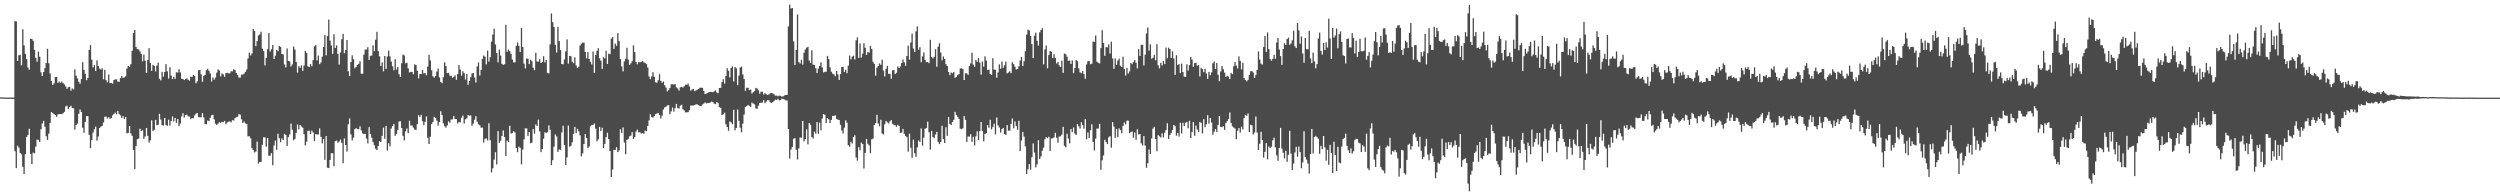 <?xml version="1.0" encoding="UTF-8"?>
<svg xmlns="http://www.w3.org/2000/svg" width="1920" height="150">
  <path d="M0 74.718h1v1.000H0zM1 74.796h1v1.000H1zM2 74.842h1v1.000H2zM3 74.881h1v1.000H3zM4 74.921h1v1.000H4zM5 74.937h1v1.000H5zM6 74.926h1v1.000H6zM7 74.926h1v1.000H7zM8 74.899h1v1.000H8zM9 74.912h1v1.000H9zM10 74.907h1v1.000H10zM11 16.267h1v99.849H11zM12 16.405h1v112.742H12zM13 46.825h1v65.085H13zM14 42.482h1v70.803H14zM15 42.110h1v75.317H15zM16 50.182h1v68.276H16zM17 22.466h1v105.614H17zM18 34.833h1v98.796H18zM19 41.356h1v77.111H19zM20 45.405h1v59.776H20zM21 51.932h1v51.701H21zM22 53.576h1v45.270H22zM23 29.676h1v88.536H23zM24 30.000h1v95.959H24zM25 31.306h1v85.868H25zM26 38.293h1v79.505H26zM27 44.430h1v68.162H27zM28 47.365h1v59.920H28zM29 39.594h1v67.755H29zM30 43.574h1v65.402H30zM31 55.529h1v43.728H31zM32 58.296h1v36.502H32zM33 55.352h1v37.471H33zM34 52.373h1v44.953H34zM35 48.438h1v56.227H35zM36 37.476h1v69.963H36zM37 48.601h1v54.035H37zM38 56.422h1v38.014H38zM39 62.321h1v23.724H39zM40 65.213h1v21.684H40zM41 64.018h1v23.640H41zM42 59.168h1v29.175H42zM43 59.076h1v30.618H43zM44 63.628h1v24.314H44zM45 62.556h1v25.000H45zM46 63.608h1v23.994H46zM47 62.635h1v25.080H47zM48 63.842h1v23.124H48zM49 64.818h1v21.027H49zM50 66.398h1v15.361H50zM51 68.265h1v12.911H51zM52 67.032h1v16.676H52zM53 66.623h1v15.622H53zM54 69.567h1v11.654H54zM55 67.932h1v15.084H55zM56 68.677h1v14.469H56zM57 53.317h1v46.246H57zM58 58.137h1v37.913H58zM59 60.199h1v34.747H59zM60 62.755h1v24.660H60zM61 64.267h1v19.811H61zM62 60.796h1v25.197H62zM63 47.762h1v50.340H63zM64 53.657h1v48.327H64zM65 56.628h1v36.942H65zM66 61.610h1v27.613H66zM67 59.964h1v29.229H67zM68 38.406h1v65.184H68zM69 34.672h1v79.091H69zM70 45.856h1v61.651H70zM71 51.763h1v50.088H71zM72 49.992h1v49.337H72zM73 54.503h1v42.733H73zM74 46.381h1v61.657H74zM75 50.637h1v54.208H75zM76 52.627h1v45.744H76zM77 53.433h1v43.806H77zM78 52.536h1v44.150H78zM79 60.885h1v33.164H79zM80 53.633h1v36.067H80zM81 61.608h1v27.909H81zM82 63.196h1v27.779H82zM83 57.252h1v32.729H83zM84 63.781h1v27.482H84zM85 63.700h1v27.003H85zM86 64.197h1v24.434H86zM87 61.495h1v26.008H87zM88 60.912h1v25.585H88zM89 60.902h1v26.920H89zM90 62.661h1v22.533H90zM91 62.820h1v24.769H91zM92 59.956h1v28.667H92zM93 58.335h1v32.313H93zM94 59.784h1v29.393H94zM95 59.433h1v31.941H95zM96 58.580h1v31.295H96zM97 52.584h1v49.813H97zM98 50.665h1v51.369H98zM99 51.474h1v45.290H99zM100 49.270h1v53.144H100zM101 39.023h1v65.307H101zM102 25.371h1v89.795H102zM103 23.030h1v106.932H103zM104 36.086h1v76.124H104zM105 37.693h1v69.148H105zM106 37.955h1v68.556H106zM107 39.507h1v59.317H107zM108 41.362h1v59.216H108zM109 47.075h1v52.943H109zM110 41.951h1v64.698H110zM111 46.573h1v58.254H111zM112 56.021h1v42.249H112zM113 45.978h1v58.319H113zM114 37.027h1v72.483H114zM115 48.448h1v59.384H115zM116 54.402h1v37.988H116zM117 49.760h1v50.922H117zM118 50.669h1v48.999H118zM119 54.815h1v37.223H119zM120 50.382h1v45.823H120zM121 48.054h1v47.720H121zM122 60.525h1v26.893H122zM123 61.753h1v30.051H123zM124 55.142h1v40.980H124zM125 58.902h1v37.591H125zM126 55.260h1v35.338H126zM127 49.275h1v46.771H127zM128 54.785h1v41.835H128zM129 60.344h1v31.556H129zM130 51.584h1v44.824H130zM131 58.088h1v34.956H131zM132 60.754h1v28.711H132zM133 58.909h1v34.385H133zM134 60.556h1v30.031H134zM135 55.486h1v38.912H135zM136 55.754h1v35.686H136zM137 53.164h1v43.740H137zM138 55.608h1v39.246H138zM139 60.527h1v28.852H139zM140 60.653h1v26.260H140zM141 61.474h1v28.771H141zM142 60.641h1v27.783H142zM143 60.192h1v27.885H143zM144 61.282h1v28.115H144zM145 61.968h1v27.517H145zM146 58.860h1v32.628H146zM147 59.164h1v31.474H147zM148 57.583h1v33.271H148zM149 58.415h1v30.261H149zM150 63.955h1v23.364H150zM151 62.468h1v24.299H151zM152 53.956h1v35.973H152zM153 53.738h1v36.325H153zM154 57.150h1v32.971H154zM155 62.796h1v24.069H155zM156 58.395h1v31.779H156zM157 57.488h1v37.718H157zM158 53.913h1v41.517H158zM159 52.824h1v39.778H159zM160 54.365h1v38.664H160zM161 56.480h1v33.992H161zM162 62.591h1v25.929H162zM163 59.503h1v28.644H163zM164 61.145h1v30.516H164zM165 59.594h1v35.413H165zM166 55.800h1v40.164H166zM167 53.262h1v41.708H167zM168 54.211h1v39.622H168zM169 58.682h1v35.687H169zM170 56.380h1v37.193H170zM171 57.126h1v36.626H171zM172 59.004h1v33.869H172zM173 56.169h1v39.247H173zM174 55.838h1v38.321H174zM175 56.339h1v37.108H175zM176 56.298h1v36.921H176zM177 54.756h1v39.232H177zM178 54.809h1v37.475H178zM179 53.167h1v39.384H179zM180 53.869h1v36.919H180zM181 56.005h1v33.997H181zM182 57.669h1v32.049H182zM183 59.588h1v28.044H183zM184 59.521h1v28.541H184zM185 57.306h1v34.316H185zM186 57.293h1v37.051H186zM187 56.508h1v36.874H187zM188 55.126h1v39.686H188zM189 53.347h1v41.937H189zM190 44.861h1v59.917H190zM191 40.461h1v64.187H191zM192 42.631h1v63.597H192zM193 41.049h1v72.735H193zM194 22.263h1v93.000H194zM195 23.795h1v93.297H195zM196 35.418h1v80.986H196zM197 31.548h1v77.191H197zM198 27.241h1v98.344H198zM199 26.426h1v97.915H199zM200 24.320h1v99.996H200zM201 37.330h1v73.835H201zM202 39.216h1v66.232H202zM203 50.215h1v55.283H203zM204 44.481h1v68.111H204zM205 37.787h1v68.224H205zM206 25.320h1v94.316H206zM207 39.577h1v79.963H207zM208 37.813h1v79.725H208zM209 34.577h1v92.330H209zM210 45.295h1v66.471H210zM211 42.811h1v65.176H211zM212 38.297h1v76.721H212zM213 39.310h1v63.410H213zM214 35.317h1v70.875H214zM215 35.985h1v73.293H215zM216 41.490h1v64.795H216zM217 41.822h1v65.697H217zM218 49.502h1v53.306H218zM219 51.786h1v51.833H219zM220 37.239h1v74.861H220zM221 46.806h1v58.577H221zM222 47.204h1v56.040H222zM223 51.026h1v43.878H223zM224 49.471h1v50.155H224zM225 35.758h1v71.942H225zM226 38.067h1v68.649H226zM227 47.571h1v54.490H227zM228 55.742h1v39.863H228zM229 50.907h1v48.479H229zM230 52.084h1v43.846H230zM231 50.158h1v46.915H231zM232 54.410h1v43.642H232zM233 50.351h1v52.640H233zM234 39.141h1v72.539H234zM235 40.626h1v68.247H235zM236 50.947h1v49.584H236zM237 51.518h1v48.827H237zM238 49.182h1v53.786H238zM239 50.891h1v49.455H239zM240 46.191h1v55.544H240zM241 35.585h1v72.801H241zM242 34.668h1v68.420H242zM243 46.405h1v56.873H243zM244 42.624h1v60.649H244zM245 49.327h1v49.238H245zM246 48.000h1v57.116H246zM247 43.539h1v66.569H247zM248 36.037h1v70.709H248zM249 26.906h1v95.896H249zM250 42.500h1v62.060H250zM251 27.718h1v101.032H251zM252 15.004h1v114.067H252zM253 31.212h1v91.637H253zM254 34.872h1v82.797H254zM255 41.391h1v76.308H255zM256 26.310h1v101.375H256zM257 36.831h1v71.605H257zM258 34.916h1v73.008H258zM259 41.385h1v68.243H259zM260 49.540h1v59.153H260zM261 40.347h1v66.911H261zM262 30.086h1v79.567H262zM263 26.029h1v99.285H263zM264 40.927h1v65.381H264zM265 38.423h1v72.951H265zM266 30.726h1v85.680H266zM267 54.797h1v40.616H267zM268 58.434h1v32.482H268zM269 47.646h1v55.620H269zM270 42.514h1v65.306H270zM271 45.475h1v60.248H271zM272 52.492h1v46.718H272zM273 51.332h1v47.073H273zM274 49.940h1v49.179H274zM275 49.075h1v50.126H275zM276 47.077h1v49.910H276zM277 56.560h1v43.638H277zM278 56.617h1v45.862H278zM279 41.961h1v60.896H279zM280 38.055h1v64.769H280zM281 38.060h1v68.399H281zM282 36.252h1v73.881H282zM283 46.025h1v51.684H283zM284 42.835h1v60.019H284zM285 42.715h1v62.963H285zM286 34.773h1v74.401H286zM287 39.274h1v72.276H287zM288 30.474h1v83.776H288zM289 24.414h1v90.825H289zM290 39.284h1v72.857H290zM291 43.288h1v64.997H291zM292 50.756h1v58.282H292zM293 47.884h1v56.445H293zM294 54.823h1v43.160H294zM295 43.074h1v63.459H295zM296 52.948h1v43.782H296zM297 43.340h1v72.198H297zM298 38.919h1v71.102H298zM299 43.284h1v69.147H299zM300 47.328h1v51.394H300zM301 50.956h1v45.851H301zM302 53.979h1v41.309H302zM303 45.397h1v58.889H303zM304 53.390h1v49.433H304zM305 51.392h1v48.419H305zM306 57.024h1v36.287H306zM307 59.117h1v33.988H307zM308 48.518h1v49.760H308zM309 41.886h1v62.414H309zM310 42.595h1v65.207H310zM311 48.567h1v52.348H311zM312 48.253h1v50.414H312zM313 52.463h1v49.826H313zM314 55.652h1v37.055H314zM315 55.176h1v41.225H315zM316 55.206h1v41.165H316zM317 57.014h1v41.035H317zM318 49.406h1v50.167H318zM319 50.009h1v49.741H319zM320 54.312h1v41.057H320zM321 60.188h1v28.262H321zM322 56.883h1v32.993H322zM323 56.838h1v31.397H323zM324 53.780h1v39.322H324zM325 56.406h1v39.696H325zM326 55.998h1v37.522H326zM327 57.809h1v31.660H327zM328 51.175h1v54.592H328zM329 42.091h1v68.483H329zM330 46.427h1v58.536H330zM331 53.986h1v41.342H331zM332 58.582h1v35.173H332zM333 59.665h1v30.090H333zM334 58.252h1v32.328H334zM335 54.935h1v37.675H335zM336 52.647h1v43.800H336zM337 59.446h1v34.268H337zM338 62.892h1v22.566H338zM339 63.880h1v24.470H339zM340 59.294h1v35.412H340zM341 47.809h1v49.157H341zM342 50.760h1v47.247H342zM343 56.129h1v40.113H343zM344 55.961h1v37.210H344zM345 58.151h1v36.103H345zM346 58.138h1v33.617H346zM347 59.704h1v32.001H347zM348 59.039h1v30.076H348zM349 57.925h1v33.516H349zM350 61.250h1v30.256H350zM351 56.921h1v37.924H351zM352 49.938h1v43.743H352zM353 53.402h1v40.579H353zM354 58.071h1v32.335H354zM355 54.742h1v34.027H355zM356 56.230h1v38.650H356zM357 61.102h1v30.541H357zM358 56.770h1v34.180H358zM359 65.123h1v23.204H359zM360 62.196h1v26.677H360zM361 59.336h1v29.306H361zM362 56.464h1v40.125H362zM363 56.073h1v38.805H363zM364 59.508h1v32.463H364zM365 63.410h1v25.810H365zM366 51.026h1v42.409H366zM367 47.995h1v47.468H367zM368 58.002h1v38.265H368zM369 53.697h1v44.369H369zM370 45.196h1v52.818H370zM371 42.665h1v66.842H371zM372 43.534h1v63.040H372zM373 49.461h1v56.881H373zM374 38.875h1v69.048H374zM375 47.299h1v47.363H375zM376 43.886h1v63.836H376zM377 31.964h1v100.445H377zM378 26.496h1v102.787H378zM379 22.090h1v100.468H379zM380 34.156h1v82.773H380zM381 40.735h1v85.595H381zM382 47.856h1v52.858H382zM383 38.166h1v71.555H383zM384 42.660h1v65.415H384zM385 48.987h1v55.451H385zM386 49.841h1v50.406H386zM387 49.335h1v55.816H387zM388 19.072h1v100.738H388zM389 39.756h1v68.257H389zM390 38.107h1v70.937H390zM391 39.305h1v57.305H391zM392 41.338h1v61.253H392zM393 45.729h1v56.312H393zM394 47.916h1v52.883H394zM395 47.929h1v53.850H395zM396 35.223h1v78.456H396zM397 32.596h1v84.311H397zM398 35.192h1v77.423H398zM399 40.010h1v73.486H399zM400 21.403h1v104.826H400zM401 36.085h1v78.832H401zM402 48.853h1v58.230H402zM403 52.534h1v45.951H403zM404 44.879h1v53.806H404zM405 45.175h1v59.151H405zM406 49.234h1v52.131H406zM407 45.822h1v64.231H407zM408 47.044h1v62.425H408zM409 52.037h1v47.084H409zM410 53.918h1v48.724H410zM411 40.484h1v55.105H411zM412 47.191h1v49.541H412zM413 47.242h1v44.636H413zM414 45.494h1v55.440H414zM415 48.361h1v68.461H415zM416 47.583h1v66.865H416zM417 43.162h1v63.402H417zM418 47.943h1v53.675H418zM419 46.075h1v55.917H419zM420 55.954h1v45.650H420zM421 56.434h1v39.814H421zM422 34.052h1v65.595H422zM423 10.345h1v116.479H423zM424 17.055h1v105.959H424zM425 20.733h1v91.917H425zM426 34.483h1v68.787H426zM427 40.342h1v64.444H427zM428 20.597h1v96.075H428zM429 31.525h1v83.259H429zM430 38.473h1v76.658H430zM431 49.157h1v52.573H431zM432 49.435h1v47.147H432zM433 45.668h1v65.855H433zM434 39.467h1v87.265H434zM435 30.283h1v90.587H435zM436 48.835h1v47.573H436zM437 42.921h1v69.725H437zM438 43.223h1v68.751H438zM439 47.460h1v61.816H439zM440 48.556h1v54.258H440zM441 44.016h1v53.399H441zM442 50.211h1v52.057H442zM443 52.115h1v46.782H443zM444 51.205h1v49.690H444zM445 35.005h1v68.944H445zM446 33.527h1v86.549H446zM447 32.754h1v85.039H447zM448 32.674h1v77.901H448zM449 39.938h1v63.025H449zM450 44.821h1v61.178H450zM451 40.057h1v73.542H451zM452 45.266h1v67.312H452zM453 47.439h1v49.563H453zM454 49.487h1v46.573H454zM455 39.550h1v56.346H455zM456 56.048h1v38.833H456zM457 42.311h1v56.506H457zM458 39.027h1v69.441H458zM459 37.039h1v69.993H459zM460 44.758h1v52.738H460zM461 46.573h1v54.136H461zM462 52.897h1v45.220H462zM463 43.991h1v69.651H463zM464 44.841h1v65.713H464zM465 39.025h1v66.312H465zM466 49.126h1v52.816H466zM467 41.184h1v65.555H467zM468 41.616h1v74.337H468zM469 29.635h1v106.293H469zM470 28.475h1v101.723H470zM471 37.519h1v77.569H471zM472 33.508h1v81.576H472zM473 35.194h1v77.864H473zM474 25.451h1v91.405H474zM475 31.599h1v83.916H475zM476 45.404h1v53.913H476zM477 51.039h1v51.055H477zM478 54.851h1v43.019H478zM479 47.208h1v62.309H479zM480 45.164h1v73.259H480zM481 36.664h1v70.799H481zM482 45.829h1v60.839H482zM483 49.905h1v54.815H483zM484 48.642h1v55.516H484zM485 46.947h1v54.553H485zM486 34.805h1v71.959H486zM487 39.977h1v65.334H487zM488 47.627h1v53.451H488zM489 49.413h1v50.124H489zM490 47.675h1v53.891H490zM491 47.865h1v53.652H491zM492 47.490h1v55.123H492zM493 46.775h1v55.385H493zM494 47.887h1v54.908H494zM495 48.450h1v51.781H495zM496 49.267h1v51.555H496zM497 51.882h1v44.937H497zM498 58.704h1v33.782H498zM499 60.770h1v26.993H499zM500 58.687h1v31.115H500zM501 55.492h1v34.954H501zM502 58.998h1v30.203H502zM503 63.177h1v24.454H503zM504 63.547h1v23.636H504zM505 61.650h1v25.060H505zM506 56.964h1v31.391H506zM507 62.033h1v29.032H507zM508 63.500h1v25.321H508zM509 62.613h1v21.533H509zM510 65.438h1v17.103H510zM511 67.226h1v14.706H511zM512 70.191h1v10.867H512zM513 69.250h1v11.500H513zM514 67.520h1v20.224H514zM515 64.718h1v20.835H515zM516 64.677h1v17.901H516zM517 65.037h1v20.728H517zM518 64.441h1v18.723H518zM519 67.092h1v12.718H519zM520 67.928h1v15.075H520zM521 69.587h1v13.815H521zM522 67.009h1v14.154H522zM523 66.652h1v13.780H523zM524 67.272h1v16.618H524zM525 66.197h1v18.650H525zM526 64.955h1v21.388H526zM527 65.154h1v21.105H527zM528 64.202h1v21.941H528zM529 66.368h1v18.326H529zM530 69.640h1v11.473H530zM531 68.741h1v12.283H531zM532 68.245h1v12.764H532zM533 70.049h1v10.643H533zM534 69.462h1v10.642H534zM535 68.852h1v11.321H535zM536 68.284h1v12.473H536zM537 67.371h1v14.056H537zM538 67.311h1v14.167H538zM539 67.423h1v12.873H539zM540 69.764h1v9.809H540zM541 72.245h1v6.335H541zM542 71.792h1v7.636H542zM543 71.406h1v7.734H543zM544 70.721h1v8.415H544zM545 70.534h1v8.196H545zM546 70.621h1v7.402H546zM547 70.820h1v7.639H547zM548 70.126h1v9.496H548zM549 69.412h1v10.548H549zM550 70.971h1v7.434H550zM551 71.631h1v7.551H551zM552 67.567h1v14.760H552zM553 67.429h1v15.421H553zM554 63.048h1v25.267H554zM555 60.889h1v26.855H555zM556 64.191h1v22.307H556zM557 58.356h1v37.095H557zM558 52.364h1v45.190H558zM559 54.397h1v46.060H559zM560 59.401h1v33.889H560zM561 52.172h1v41.849H561zM562 51.000h1v44.413H562zM563 62.541h1v21.761H563zM564 51.424h1v48.662H564zM565 52.468h1v45.797H565zM566 65.367h1v18.828H566zM567 58.014h1v34.763H567zM568 51.865h1v46.258H568zM569 51.129h1v50.447H569zM570 57.140h1v37.828H570zM571 60.706h1v27.259H571zM572 69.724h1v12.440H572zM573 67.362h1v14.037H573zM574 67.417h1v13.195H574zM575 69.233h1v12.087H575zM576 68.813h1v13.302H576zM577 71.824h1v6.972H577zM578 70.811h1v8.693H578zM579 70.006h1v10.178H579zM580 67.540h1v15.786H580zM581 68.006h1v15.533H581zM582 69.305h1v11.825H582zM583 71.923h1v7.217H583zM584 70.387h1v8.449H584zM585 70.441h1v8.297H585zM586 72.526h1v4.351H586zM587 71.504h1v7.809H587zM588 72.407h1v5.690H588zM589 73.008h1v3.758H589zM590 72.523h1v4.546H590zM591 71.664h1v6.911H591zM592 71.389h1v7.610H592zM593 71.714h1v6.762H593zM594 72.444h1v5.048H594zM595 73.496h1v2.989H595zM596 73.408h1v3.328H596zM597 73.924h1v1.934H597zM598 73.378h1v3.687H598zM599 73.628h1v3.154H599zM600 74.216h1v1.531H600zM601 73.962h1v2.126H601zM602 73.339h1v3.054H602zM603 72.950h1v4.168H603zM604 72.908h1v4.274H604zM605 20.286h1v78.857H605zM606 3.498h1v118.255H606zM607 6.537h1v108.295H607zM608 6.081h1v106.770H608zM609 31.815h1v74.688H609zM610 49.918h1v56.192H610zM611 38.339h1v76.688H611zM612 11.133h1v111.395H612zM613 47.729h1v66.253H613zM614 48.787h1v56.787H614zM615 45.927h1v59.906H615zM616 49.637h1v43.270H616zM617 40.521h1v68.008H617zM618 37.974h1v68.804H618zM619 36.631h1v62.689H619zM620 36.018h1v74.863H620zM621 46.551h1v47.987H621zM622 48.310h1v47.472H622zM623 38.674h1v66.603H623zM624 49.685h1v56.723H624zM625 49.887h1v51.224H625zM626 52.362h1v50.262H626zM627 56.065h1v37.676H627zM628 52.607h1v50.161H628zM629 50.711h1v43.492H629zM630 47.874h1v52.216H630zM631 51.831h1v39.218H631zM632 55.654h1v31.936H632zM633 55.160h1v33.025H633zM634 55.077h1v39.427H634zM635 42.974h1v47.776H635zM636 45.349h1v46.337H636zM637 51.733h1v42.707H637zM638 55.105h1v37.016H638zM639 56.508h1v32.516H639zM640 57.160h1v31.857H640zM641 58.584h1v29.953H641zM642 54.577h1v36.674H642zM643 57.140h1v34.693H643zM644 61.369h1v30.842H644zM645 56.877h1v38.994H645zM646 51.506h1v48.692H646zM647 51.259h1v51.282H647zM648 55.256h1v42.786H648zM649 53.559h1v38.852H649zM650 56.194h1v38.091H650zM651 50.451h1v61.071H651zM652 42.638h1v70.028H652zM653 45.559h1v63.350H653zM654 43.514h1v66.699H654zM655 42.786h1v62.461H655zM656 45.660h1v58.225H656zM657 30.984h1v90.009H657zM658 28.711h1v94.673H658zM659 44.447h1v68.546H659zM660 33.430h1v81.979H660zM661 44.258h1v65.284H661zM662 41.241h1v69.366H662zM663 33.176h1v96.281H663zM664 36.700h1v80.732H664zM665 42.164h1v64.545H665zM666 39.845h1v70.474H666zM667 40.522h1v71.121H667zM668 35.188h1v82.483H668zM669 37.571h1v69.457H669zM670 47.434h1v58.972H670zM671 49.064h1v46.876H671zM672 58.124h1v36.492H672zM673 51.936h1v36.275H673zM674 50.670h1v44.130H674zM675 48.721h1v48.288H675zM676 49.764h1v42.199H676zM677 45.845h1v56.641H677zM678 54.159h1v49.078H678zM679 58.726h1v36.742H679zM680 52.829h1v40.025H680zM681 50.572h1v43.475H681zM682 56.691h1v38.103H682zM683 56.730h1v36.466H683zM684 60.444h1v31.833H684zM685 54.053h1v41.028H685zM686 53.806h1v42.071H686zM687 56.853h1v39.375H687zM688 55.845h1v41.471H688zM689 51.063h1v44.842H689zM690 52.277h1v44.429H690zM691 51.025h1v51.026H691zM692 48.371h1v53.466H692zM693 45.788h1v53.174H693zM694 47.862h1v54.943H694zM695 50.466h1v53.985H695zM696 43.030h1v62.278H696zM697 35.004h1v81.402H697zM698 45.825h1v56.840H698zM699 32.662h1v80.796H699zM700 25.796h1v95.387H700zM701 37.292h1v69.938H701zM702 39.910h1v77.683H702zM703 24.133h1v96.383H703zM704 20.276h1v92.960H704zM705 38.234h1v69.651H705zM706 36.243h1v72.752H706zM707 47.758h1v50.854H707zM708 43.304h1v68.572H708zM709 40.300h1v65.452H709zM710 46.085h1v52.772H710zM711 47.741h1v50.521H711zM712 47.599h1v45.823H712zM713 48.557h1v52.965H713zM714 30.541h1v84.364H714zM715 43.778h1v56.797H715zM716 44.817h1v60.368H716zM717 43.605h1v62.554H717zM718 37.830h1v65.504H718zM719 51.254h1v50.045H719zM720 35.844h1v73.117H720zM721 33.300h1v77.367H721zM722 40.315h1v68.804H722zM723 46.340h1v50.276H723zM724 43.353h1v63.518H724zM725 45.331h1v64.471H725zM726 49.280h1v48.475H726zM727 50.713h1v53.599H727zM728 55.272h1v34.533H728zM729 57.750h1v37.427H729zM730 55.711h1v40.336H730zM731 56.280h1v37.393H731zM732 55.247h1v36.754H732zM733 59.743h1v26.192H733zM734 58.985h1v29.288H734zM735 57.659h1v32.054H735zM736 56.868h1v34.464H736zM737 52.620h1v46.184H737zM738 52.392h1v46.898H738zM739 53.135h1v45.358H739zM740 61.418h1v27.771H740zM741 56.271h1v35.727H741zM742 56.363h1v52.654H742zM743 57.474h1v47.387H743zM744 50.756h1v54.167H744zM745 48.703h1v54.376H745zM746 40.515h1v68.378H746zM747 49.604h1v55.467H747zM748 51.294h1v60.310H748zM749 45.997h1v58.726H749zM750 47.486h1v53.394H750zM751 44.544h1v62.950H751zM752 48.059h1v52.615H752zM753 57.326h1v36.431H753zM754 47.196h1v53.354H754zM755 51.220h1v57.302H755zM756 43.261h1v59.715H756zM757 46.597h1v55.589H757zM758 53.774h1v42.390H758zM759 53.404h1v44.698H759zM760 56.720h1v35.310H760zM761 57.568h1v41.810H761zM762 44.681h1v52.821H762zM763 53.412h1v41.568H763zM764 53.717h1v49.453H764zM765 59.686h1v30.532H765zM766 55.644h1v40.612H766zM767 49.433h1v48.448H767zM768 52.734h1v49.056H768zM769 47.272h1v51.800H769zM770 52.081h1v46.150H770zM771 50.200h1v52.787H771zM772 47.320h1v56.301H772zM773 56.347h1v39.738H773zM774 55.672h1v44.672H774zM775 54.770h1v45.605H775zM776 56.165h1v38.927H776zM777 47.792h1v43.205H777zM778 49.259h1v49.275H778zM779 51.180h1v42.055H779zM780 53.399h1v43.398H780zM781 53.003h1v46.608H781zM782 50.921h1v41.828H782zM783 46.412h1v69.675H783zM784 43.713h1v64.236H784zM785 50.760h1v50.587H785zM786 47.062h1v57.866H786zM787 39.300h1v73.098H787zM788 26.595h1v107.025H788zM789 22.799h1v107.190H789zM790 23.434h1v102.608H790zM791 27.660h1v102.655H791zM792 33.827h1v86.943H792zM793 44.605h1v65.536H793zM794 27.432h1v89.701H794zM795 25.112h1v103.467H795zM796 31.327h1v94.937H796zM797 35.040h1v72.622H797zM798 24.891h1v97.188H798zM799 23.081h1v97.031H799zM800 21.634h1v94.083H800zM801 49.394h1v64.004H801zM802 37.987h1v69.026H802zM803 34.963h1v70.350H803zM804 52.409h1v53.740H804zM805 42.295h1v62.716H805zM806 39.161h1v76.765H806zM807 39.714h1v66.702H807zM808 44.596h1v61.550H808zM809 41.627h1v63.893H809zM810 44.575h1v57.413H810zM811 48.780h1v56.971H811zM812 47.562h1v61.952H812zM813 50.243h1v54.690H813zM814 51.393h1v53.295H814zM815 46.603h1v56.778H815zM816 55.980h1v41.433H816zM817 41.103h1v70.875H817zM818 41.684h1v71.503H818zM819 43.562h1v59.220H819zM820 46.742h1v59.700H820zM821 46.440h1v63.665H821zM822 49.079h1v49.998H822zM823 46.373h1v55.094H823zM824 56.230h1v41.670H824zM825 52.228h1v50.380H825zM826 46.036h1v57.575H826zM827 47.022h1v48.277H827zM828 52.507h1v44.508H828zM829 55.542h1v43.163H829zM830 56.244h1v37.634H830zM831 54.555h1v41.395H831zM832 56.892h1v41.937H832zM833 60.444h1v31.010H833zM834 49.513h1v57.571H834zM835 47.070h1v54.644H835zM836 46.817h1v59.148H836zM837 49.337h1v50.645H837zM838 48.900h1v46.605H838zM839 31.873h1v77.119H839zM840 32.153h1v83.382H840zM841 27.228h1v79.209H841zM842 47.378h1v51.409H842zM843 48.257h1v50.447H843zM844 48.742h1v46.390H844zM845 36.943h1v93.483H845zM846 23.193h1v99.919H846zM847 32.979h1v86.406H847zM848 42.838h1v64.547H848zM849 36.128h1v73.002H849zM850 36.421h1v74.235H850zM851 34.153h1v71.314H851zM852 41.091h1v63.451H852zM853 31.985h1v81.420H853zM854 44.925h1v48.811H854zM855 52.862h1v44.323H855zM856 44.843h1v61.051H856zM857 49.757h1v49.210H857zM858 46.531h1v58.912H858zM859 45.058h1v53.535H859zM860 50.487h1v49.389H860zM861 51.443h1v50.958H861zM862 43.579h1v53.213H862zM863 53.046h1v41.057H863zM864 58.009h1v37.513H864zM865 52.093h1v40.531H865zM866 56.542h1v36.151H866zM867 54.842h1v47.453H867zM868 48.331h1v53.146H868zM869 49.281h1v51.738H869zM870 47.570h1v58.209H870zM871 46.105h1v55.621H871zM872 48.274h1v59.076H872zM873 52.458h1v46.888H873zM874 37.807h1v65.427H874zM875 42.986h1v59.998H875zM876 34.412h1v75.644H876zM877 34.417h1v77.292H877zM878 50.242h1v54.282H878zM879 42.022h1v69.812H879zM880 25.707h1v103.174H880zM881 21.093h1v104.285H881zM882 38.874h1v75.929H882zM883 34.022h1v84.267H883zM884 45.109h1v61.176H884zM885 44.378h1v54.377H885zM886 42.069h1v55.345H886zM887 46.231h1v60.501H887zM888 33.940h1v82.238H888zM889 50.196h1v53.587H889zM890 52.465h1v52.304H890zM891 48.210h1v57.440H891zM892 50.291h1v52.184H892zM893 46.823h1v58.687H893zM894 49.135h1v52.788H894zM895 36.522h1v63.369H895zM896 44.770h1v49.913H896zM897 36.617h1v70.058H897zM898 37.636h1v66.114H898zM899 44.494h1v57.517H899zM900 39.410h1v60.454H900zM901 44.907h1v51.023H901zM902 57.498h1v39.406H902zM903 42.393h1v61.860H903zM904 49.952h1v52.191H904zM905 49.182h1v55.683H905zM906 56.177h1v38.078H906zM907 48.864h1v53.628H907zM908 55.351h1v38.942H908zM909 58.853h1v37.929H909zM910 59.127h1v35.138H910zM911 49.352h1v44.320H911zM912 54.238h1v44.261H912zM913 50.017h1v42.775H913zM914 43.719h1v62.300H914zM915 45.772h1v55.517H915zM916 51.315h1v42.451H916zM917 48.466h1v55.841H917zM918 48.110h1v48.321H918zM919 50.455h1v48.954H919zM920 50.009h1v51.387H920zM921 58.651h1v35.010H921zM922 52.096h1v42.272H922zM923 53.061h1v49.388H923zM924 55.386h1v36.120H924zM925 52.834h1v44.836H925zM926 56.494h1v38.932H926zM927 60.541h1v27.863H927zM928 55.190h1v39.728H928zM929 57.752h1v32.817H929zM930 55.622h1v38.458H930zM931 48.593h1v54.960H931zM932 47.284h1v53.869H932zM933 53.017h1v46.045H933zM934 48.331h1v53.015H934zM935 57.401h1v38.573H935zM936 62.385h1v26.651H936zM937 54.851h1v42.593H937zM938 50.643h1v47.054H938zM939 53.147h1v43.830H939zM940 55.791h1v43.942H940zM941 59.027h1v35.417H941zM942 58.237h1v34.882H942zM943 58.902h1v32.666H943zM944 60.713h1v25.685H944zM945 55.976h1v38.524H945zM946 56.911h1v40.132H946zM947 50.873h1v47.067H947zM948 47.722h1v50.997H948zM949 50.368h1v56.534H949zM950 52.563h1v47.863H950zM951 43.331h1v55.040H951zM952 46.767h1v55.139H952zM953 53.313h1v44.008H953zM954 48.144h1v51.227H954zM955 59.933h1v30.636H955zM956 61.378h1v26.847H956zM957 62.461h1v26.471H957zM958 61.281h1v25.848H958zM959 57.665h1v43.768H959zM960 54.712h1v41.124H960zM961 54.653h1v41.616H961zM962 55.750h1v47.499H962zM963 59.850h1v41.938H963zM964 57.479h1v32.060H964zM965 53.660h1v48.174H965zM966 39.496h1v75.723H966zM967 45.748h1v64.646H967zM968 48.821h1v52.397H968zM969 49.607h1v58.023H969zM970 36.067h1v85.002H970zM971 27.657h1v89.001H971zM972 39.855h1v70.042H972zM973 24.920h1v97.422H973zM974 37.761h1v74.743H974zM975 45.293h1v68.398H975zM976 46.599h1v66.023H976zM977 45.157h1v62.642H977zM978 42.081h1v63.658H978zM979 45.126h1v68.081H979zM980 32.651h1v86.547H980zM981 29.168h1v94.288H981zM982 38.051h1v75.586H982zM983 43.077h1v55.103H983zM984 49.806h1v64.320H984zM985 37.629h1v79.688H985zM986 33.233h1v88.450H986zM987 34.496h1v81.298H987zM988 29.999h1v94.278H988zM989 28.878h1v90.014H989zM990 34.363h1v66.103H990zM991 33.377h1v84.591H991zM992 30.978h1v99.658H992zM993 23.495h1v102.132H993zM994 35.625h1v81.462H994zM995 36.901h1v75.827H995zM996 17.621h1v102.751H996zM997 23.319h1v89.216H997zM998 33.557h1v83.306H998zM999 27.991h1v101.255H999zM1000 41.038h1v83.684H1000zM1001 48.196h1v52.628H1001zM1002 29.179h1v91.406H1002zM1003 37.742h1v84.894H1003zM1004 37.867h1v87.749H1004zM1005 23.635h1v109.731H1005zM1006 44.936h1v73.436H1006zM1007 48.507h1v50.512H1007zM1008 40.373h1v77.482H1008zM1009 47.150h1v58.133H1009zM1010 52.421h1v51.896H1010zM1011 49.228h1v56.074H1011zM1012 29.616h1v76.922H1012zM1013 25.048h1v93.073H1013zM1014 39.123h1v72.905H1014zM1015 41.956h1v72.640H1015zM1016 33.020h1v71.423H1016zM1017 38.378h1v74.710H1017zM1018 32.548h1v90.854H1018zM1019 36.493h1v78.572H1019zM1020 14.390h1v112.180H1020zM1021 29.539h1v81.733H1021zM1022 45.300h1v72.163H1022zM1023 21.491h1v111.353H1023zM1024 28.871h1v79.994H1024zM1025 27.248h1v91.887H1025zM1026 21.976h1v109.462H1026zM1027 37.141h1v75.692H1027zM1028 26.251h1v98.582H1028zM1029 24.110h1v101.347H1029zM1030 32.150h1v80.383H1030zM1031 42.463h1v64.404H1031zM1032 43.035h1v62.870H1032zM1033 48.754h1v53.918H1033zM1034 29.934h1v82.069H1034zM1035 29.531h1v85.895H1035zM1036 36.339h1v81.177H1036zM1037 36.450h1v77.469H1037zM1038 25.448h1v92.492H1038zM1039 29.176h1v87.048H1039zM1040 41.053h1v66.545H1040zM1041 31.213h1v75.373H1041zM1042 43.826h1v62.897H1042zM1043 39.956h1v69.602H1043zM1044 29.809h1v80.341H1044zM1045 39.324h1v77.482H1045zM1046 39.398h1v72.103H1046zM1047 38.977h1v73.624H1047zM1048 28.824h1v87.810H1048zM1049 45.848h1v56.794H1049zM1050 42.949h1v86.318H1050zM1051 40.073h1v90.591H1051zM1052 51.772h1v46.864H1052zM1053 46.650h1v47.983H1053zM1054 41.884h1v60.696H1054zM1055 31.617h1v90.975H1055zM1056 24.569h1v103.627H1056zM1057 32.412h1v86.044H1057zM1058 42.546h1v71.892H1058zM1059 36.098h1v75.902H1059zM1060 27.651h1v100.683H1060zM1061 32.645h1v97.634H1061zM1062 21.897h1v109.201H1062zM1063 21.670h1v111.467H1063zM1064 26.557h1v86.608H1064zM1065 32.845h1v78.918H1065zM1066 40.722h1v71.643H1066zM1067 40.019h1v65.797H1067zM1068 40.685h1v77.980H1068zM1069 31.434h1v84.442H1069zM1070 39.744h1v76.744H1070zM1071 33.500h1v81.649H1071zM1072 21.397h1v95.614H1072zM1073 19.582h1v102.066H1073zM1074 19.249h1v116.399H1074zM1075 21.314h1v107.939H1075zM1076 38.423h1v76.662H1076zM1077 42.192h1v73.378H1077zM1078 37.208h1v95.743H1078zM1079 31.244h1v102.832H1079zM1080 32.458h1v90.364H1080zM1081 36.817h1v74.356H1081zM1082 25.197h1v85.209H1082zM1083 17.596h1v97.369H1083zM1084 36.090h1v76.172H1084zM1085 45.849h1v57.383H1085zM1086 34.639h1v67.625H1086zM1087 34.597h1v70.831H1087zM1088 45.865h1v62.550H1088zM1089 47.346h1v65.289H1089zM1090 47.827h1v57.214H1090zM1091 39.964h1v75.874H1091zM1092 43.239h1v79.050H1092zM1093 39.529h1v80.887H1093zM1094 25.989h1v86.412H1094zM1095 49.462h1v57.161H1095zM1096 40.889h1v77.856H1096zM1097 21.675h1v101.444H1097zM1098 34.471h1v83.271H1098zM1099 38.309h1v75.664H1099zM1100 38.382h1v81.562H1100zM1101 20.531h1v103.791H1101zM1102 28.442h1v108.464H1102zM1103 21.402h1v111.002H1103zM1104 23.931h1v100.971H1104zM1105 31.395h1v94.355H1105zM1106 32.111h1v90.910H1106zM1107 32.276h1v74.223H1107zM1108 30.821h1v88.620H1108zM1109 30.234h1v90.282H1109zM1110 35.220h1v74.288H1110zM1111 32.962h1v81.588H1111zM1112 35.678h1v73.422H1112zM1113 40.859h1v70.488H1113zM1114 41.702h1v67.564H1114zM1115 35.668h1v77.632H1115zM1116 35.511h1v76.253H1116zM1117 27.633h1v80.289H1117zM1118 31.766h1v79.522H1118zM1119 26.983h1v94.129H1119zM1120 27.963h1v84.751H1120zM1121 43.822h1v59.088H1121zM1122 35.237h1v92.866H1122zM1123 46.183h1v76.924H1123zM1124 33.034h1v89.087H1124zM1125 24.663h1v96.937H1125zM1126 27.990h1v97.304H1126zM1127 10.282h1v130.707H1127zM1128 3.746h1v143.189H1128zM1129 32.176h1v102.088H1129zM1130 34.618h1v96.545H1130zM1131 14.039h1v110.223H1131zM1132 27.801h1v89.637H1132zM1133 24.585h1v91.795H1133zM1134 36.870h1v74.677H1134zM1135 36.441h1v87.754H1135zM1136 37.612h1v71.437H1136zM1137 35.641h1v85.555H1137zM1138 32.718h1v89.604H1138zM1139 24.318h1v95.462H1139zM1140 34.577h1v81.470H1140zM1141 38.670h1v67.225H1141zM1142 34.413h1v84.800H1142zM1143 44.658h1v73.138H1143zM1144 46.366h1v71.695H1144zM1145 51.926h1v43.902H1145zM1146 46.418h1v54.202H1146zM1147 48.106h1v54.252H1147zM1148 47.322h1v62.925H1148zM1149 41.416h1v82.282H1149zM1150 31.932h1v94.331H1150zM1151 27.697h1v100.761H1151zM1152 29.797h1v104.766H1152zM1153 40.755h1v82.310H1153zM1154 46.261h1v58.610H1154zM1155 38.372h1v66.566H1155zM1156 31.063h1v81.665H1156zM1157 43.392h1v64.885H1157zM1158 42.976h1v61.665H1158zM1159 40.328h1v73.594H1159zM1160 43.866h1v73.410H1160zM1161 47.387h1v59.647H1161zM1162 30.525h1v86.681H1162zM1163 37.454h1v75.458H1163zM1164 10.956h1v123.217H1164zM1165 11.684h1v116.948H1165zM1166 38.703h1v76.464H1166zM1167 34.700h1v82.968H1167zM1168 33.117h1v74.314H1168zM1169 54.596h1v47.460H1169zM1170 43.091h1v67.279H1170zM1171 37.488h1v77.585H1171zM1172 41.157h1v83.569H1172zM1173 39.587h1v69.937H1173zM1174 35.480h1v76.474H1174zM1175 32.124h1v86.353H1175zM1176 43.227h1v56.249H1176zM1177 41.883h1v70.797H1177zM1178 31.127h1v78.007H1178zM1179 42.274h1v64.330H1179zM1180 44.309h1v57.713H1180zM1181 35.580h1v75.430H1181zM1182 52.088h1v50.071H1182zM1183 41.902h1v70.801H1183zM1184 27.641h1v96.266H1184zM1185 43.459h1v65.070H1185zM1186 52.939h1v45.805H1186zM1187 45.432h1v61.397H1187zM1188 35.305h1v82.051H1188zM1189 35.767h1v72.124H1189zM1190 48.630h1v51.493H1190zM1191 50.977h1v47.037H1191zM1192 48.476h1v46.949H1192zM1193 53.431h1v45.856H1193zM1194 49.628h1v51.555H1194zM1195 33.570h1v83.320H1195zM1196 48.047h1v60.457H1196zM1197 46.603h1v59.374H1197zM1198 58.658h1v36.659H1198zM1199 39.930h1v59.168H1199zM1200 39.799h1v66.763H1200zM1201 28.710h1v80.326H1201zM1202 31.709h1v80.792H1202zM1203 29.216h1v93.121H1203zM1204 42.173h1v70.540H1204zM1205 37.660h1v69.041H1205zM1206 42.738h1v70.752H1206zM1207 38.571h1v80.293H1207zM1208 39.049h1v68.156H1208zM1209 47.691h1v62.824H1209zM1210 35.730h1v76.136H1210zM1211 48.401h1v51.127H1211zM1212 32.436h1v79.941H1212zM1213 29.349h1v92.093H1213zM1214 35.758h1v76.394H1214zM1215 37.855h1v78.787H1215zM1216 16.810h1v113.768H1216zM1217 26.590h1v96.277H1217zM1218 56.545h1v38.639H1218zM1219 40.503h1v73.043H1219zM1220 42.084h1v76.373H1220zM1221 45.611h1v64.850H1221zM1222 40.512h1v73.647H1222zM1223 34.825h1v80.126H1223zM1224 36.912h1v75.633H1224zM1225 38.938h1v66.159H1225zM1226 23.974h1v95.750H1226zM1227 28.392h1v89.772H1227zM1228 38.257h1v67.062H1228zM1229 53.256h1v39.072H1229zM1230 47.464h1v60.551H1230zM1231 45.015h1v57.731H1231zM1232 41.332h1v71.220H1232zM1233 45.417h1v68.670H1233zM1234 26.829h1v101.784H1234zM1235 50.415h1v60.711H1235zM1236 45.387h1v68.028H1236zM1237 44.876h1v60.497H1237zM1238 43.303h1v66.422H1238zM1239 44.997h1v54.988H1239zM1240 45.064h1v54.865H1240zM1241 39.481h1v66.904H1241zM1242 51.668h1v51.804H1242zM1243 50.907h1v47.849H1243zM1244 47.001h1v55.363H1244zM1245 45.763h1v58.968H1245zM1246 42.073h1v65.830H1246zM1247 52.141h1v44.373H1247zM1248 52.289h1v46.013H1248zM1249 56.441h1v39.662H1249zM1250 57.059h1v42.680H1250zM1251 52.360h1v46.542H1251zM1252 52.759h1v43.621H1252zM1253 52.780h1v45.080H1253zM1254 51.697h1v46.314H1254zM1255 51.532h1v47.556H1255zM1256 60.401h1v29.795H1256zM1257 59.306h1v31.457H1257zM1258 58.521h1v32.195H1258zM1259 60.532h1v29.975H1259zM1260 60.175h1v27.748H1260zM1261 59.051h1v33.777H1261zM1262 61.287h1v31.543H1262zM1263 63.907h1v25.392H1263zM1264 64.225h1v23.389H1264zM1265 58.919h1v32.847H1265zM1266 65.901h1v19.368H1266zM1267 62.692h1v25.138H1267zM1268 51.517h1v45.146H1268zM1269 55.389h1v40.455H1269zM1270 49.108h1v52.660H1270zM1271 49.675h1v50.749H1271zM1272 52.178h1v46.959H1272zM1273 51.064h1v45.727H1273zM1274 55.607h1v43.219H1274zM1275 58.468h1v35.321H1275zM1276 61.264h1v23.606H1276zM1277 60.722h1v26.535H1277zM1278 53.799h1v37.571H1278zM1279 55.857h1v35.522H1279zM1280 55.638h1v35.698H1280zM1281 50.804h1v42.850H1281zM1282 54.638h1v43.520H1282zM1283 56.074h1v38.845H1283zM1284 59.974h1v29.421H1284zM1285 63.984h1v23.145H1285zM1286 59.343h1v30.925H1286zM1287 51.180h1v40.013H1287zM1288 53.046h1v39.070H1288zM1289 58.591h1v35.334H1289zM1290 55.776h1v37.222H1290zM1291 57.967h1v33.831H1291zM1292 55.054h1v35.537H1292zM1293 57.416h1v35.248H1293zM1294 60.622h1v27.419H1294zM1295 59.942h1v28.696H1295zM1296 57.646h1v34.471H1296zM1297 59.609h1v36.325H1297zM1298 59.890h1v31.518H1298zM1299 60.690h1v25.946H1299zM1300 62.416h1v25.315H1300zM1301 59.781h1v30.592H1301zM1302 55.549h1v35.547H1302zM1303 53.780h1v40.871H1303zM1304 58.080h1v31.024H1304zM1305 63.174h1v26.273H1305zM1306 62.418h1v25.654H1306zM1307 63.512h1v29.256H1307zM1308 62.936h1v30.624H1308zM1309 62.980h1v26.670H1309zM1310 59.787h1v28.896H1310zM1311 60.337h1v25.209H1311zM1312 62.263h1v25.434H1312zM1313 62.189h1v28.488H1313zM1314 57.499h1v40.131H1314zM1315 57.607h1v33.793H1315zM1316 58.456h1v34.061H1316zM1317 54.834h1v41.742H1317zM1318 52.763h1v41.987H1318zM1319 55.957h1v37.961H1319zM1320 51.426h1v41.032H1320zM1321 54.226h1v38.961H1321zM1322 53.024h1v42.855H1322zM1323 48.714h1v50.027H1323zM1324 50.017h1v45.111H1324zM1325 55.718h1v38.678H1325zM1326 61.287h1v29.594H1326zM1327 58.820h1v27.597H1327zM1328 58.596h1v34.238H1328zM1329 58.066h1v32.273H1329zM1330 59.868h1v28.085H1330zM1331 59.139h1v33.780H1331zM1332 60.212h1v32.745H1332zM1333 60.077h1v30.271H1333zM1334 62.341h1v28.489H1334zM1335 62.312h1v31.203H1335zM1336 59.534h1v36.362H1336zM1337 52.240h1v48.971H1337zM1338 54.121h1v41.071H1338zM1339 57.181h1v39.528H1339zM1340 51.879h1v41.872H1340zM1341 52.970h1v42.349H1341zM1342 51.392h1v44.409H1342zM1343 53.609h1v43.139H1343zM1344 60.384h1v36.367H1344zM1345 56.670h1v42.066H1345zM1346 56.755h1v37.546H1346zM1347 51.694h1v42.010H1347zM1348 59.157h1v33.658H1348zM1349 58.317h1v32.671H1349zM1350 62.769h1v28.133H1350zM1351 56.611h1v33.333H1351zM1352 63.250h1v24.749H1352zM1353 62.824h1v23.927H1353zM1354 58.281h1v36.297H1354zM1355 58.834h1v33.803H1355zM1356 57.549h1v33.086H1356zM1357 59.942h1v28.607H1357zM1358 59.006h1v26.958H1358zM1359 59.279h1v32.547H1359zM1360 52.561h1v41.718H1360zM1361 53.616h1v40.340H1361zM1362 50.887h1v47.164H1362zM1363 55.735h1v38.156H1363zM1364 59.080h1v37.284H1364zM1365 61.743h1v34.112H1365zM1366 59.849h1v29.224H1366zM1367 62.214h1v28.230H1367zM1368 61.437h1v28.815H1368zM1369 58.461h1v30.813H1369zM1370 56.092h1v36.250H1370zM1371 52.901h1v43.416H1371zM1372 51.860h1v43.977H1372zM1373 60.472h1v30.892H1373zM1374 61.059h1v30.740H1374zM1375 60.598h1v28.199H1375zM1376 60.755h1v30.055H1376zM1377 60.116h1v29.047H1377zM1378 60.611h1v30.549H1378zM1379 58.561h1v35.992H1379zM1380 55.133h1v40.096H1380zM1381 55.481h1v33.921H1381zM1382 57.648h1v31.228H1382zM1383 63.398h1v26.420H1383zM1384 60.498h1v29.382H1384zM1385 53.841h1v41.314H1385zM1386 50.476h1v46.116H1386zM1387 48.548h1v51.548H1387zM1388 52.422h1v44.982H1388zM1389 57.121h1v34.679H1389zM1390 60.279h1v28.257H1390zM1391 58.256h1v35.445H1391zM1392 60.512h1v29.221H1392zM1393 54.471h1v42.382H1393zM1394 51.987h1v45.207H1394zM1395 54.891h1v44.357H1395zM1396 56.985h1v39.140H1396zM1397 55.901h1v33.734H1397zM1398 55.367h1v38.936H1398zM1399 52.951h1v45.468H1399zM1400 53.109h1v40.427H1400zM1401 60.476h1v29.384H1401zM1402 61.792h1v28.071H1402zM1403 59.061h1v31.998H1403zM1404 57.852h1v35.190H1404zM1405 56.309h1v36.361H1405zM1406 57.750h1v37.689H1406zM1407 53.144h1v44.907H1407zM1408 54.929h1v37.596H1408zM1409 56.034h1v40.713H1409zM1410 60.823h1v33.145H1410zM1411 55.053h1v36.440H1411zM1412 55.703h1v39.586H1412zM1413 56.684h1v36.085H1413zM1414 54.097h1v37.071H1414zM1415 58.460h1v30.939H1415zM1416 60.299h1v28.951H1416zM1417 60.261h1v28.437H1417zM1418 56.601h1v34.477H1418zM1419 58.173h1v33.355H1419zM1420 50.423h1v43.339H1420zM1421 55.093h1v44.161H1421zM1422 55.210h1v39.104H1422zM1423 60.814h1v27.161H1423zM1424 62.574h1v21.537H1424zM1425 59.464h1v28.661H1425zM1426 61.932h1v26.839H1426zM1427 57.713h1v31.276H1427zM1428 48.760h1v52.153H1428zM1429 53.696h1v42.429H1429zM1430 54.859h1v42.953H1430zM1431 51.297h1v50.857H1431zM1432 49.608h1v54.430H1432zM1433 55.216h1v43.665H1433zM1434 52.306h1v40.336H1434zM1435 56.816h1v42.301H1435zM1436 55.674h1v40.054H1436zM1437 47.096h1v57.582H1437zM1438 49.983h1v59.942H1438zM1439 46.241h1v64.287H1439zM1440 44.239h1v68.388H1440zM1441 49.372h1v52.882H1441zM1442 43.370h1v62.691H1442zM1443 51.093h1v44.183H1443zM1444 39.663h1v65.943H1444zM1445 28.842h1v88.222H1445zM1446 37.735h1v90.830H1446zM1447 46.161h1v69.878H1447zM1448 32.021h1v74.485H1448zM1449 30.797h1v77.071H1449zM1450 42.988h1v60.676H1450zM1451 38.261h1v65.213H1451zM1452 41.563h1v74.177H1452zM1453 35.350h1v76.071H1453zM1454 36.076h1v77.340H1454zM1455 40.813h1v68.950H1455zM1456 49.899h1v47.488H1456zM1457 46.495h1v59.018H1457zM1458 43.135h1v63.829H1458zM1459 44.282h1v55.192H1459zM1460 44.446h1v58.309H1460zM1461 35.359h1v68.408H1461zM1462 33.669h1v76.624H1462zM1463 25.105h1v92.561H1463zM1464 29.503h1v78.642H1464zM1465 35.669h1v83.509H1465zM1466 37.857h1v67.799H1466zM1467 36.139h1v76.115H1467zM1468 35.873h1v72.741H1468zM1469 36.262h1v74.460H1469zM1470 40.476h1v70.776H1470zM1471 38.749h1v73.096H1471zM1472 51.662h1v46.269H1472zM1473 43.956h1v58.363H1473zM1474 40.459h1v69.655H1474zM1475 29.782h1v86.518H1475zM1476 32.731h1v88.258H1476zM1477 38.346h1v72.511H1477zM1478 31.152h1v90.514H1478zM1479 38.467h1v86.908H1479zM1480 32.711h1v97.239H1480zM1481 33.139h1v102.793H1481zM1482 39.591h1v71.146H1482zM1483 38.325h1v76.319H1483zM1484 26.911h1v83.326H1484zM1485 31.289h1v86.558H1485zM1486 23.771h1v104.481H1486zM1487 29.117h1v95.486H1487zM1488 28.322h1v94.555H1488zM1489 43.064h1v73.469H1489zM1490 39.780h1v78.759H1490zM1491 43.289h1v69.389H1491zM1492 40.959h1v71.487H1492zM1493 34.801h1v73.869H1493zM1494 37.447h1v69.644H1494zM1495 43.596h1v56.339H1495zM1496 28.510h1v89.431H1496zM1497 42.548h1v59.045H1497zM1498 51.722h1v44.415H1498zM1499 46.839h1v61.297H1499zM1500 33.754h1v78.519H1500zM1501 38.965h1v75.092H1501zM1502 32.038h1v83.725H1502zM1503 29.595h1v92.124H1503zM1504 33.792h1v99.872H1504zM1505 29.078h1v88.957H1505zM1506 34.957h1v82.277H1506zM1507 34.476h1v92.526H1507zM1508 20.901h1v102.373H1508zM1509 23.060h1v96.849H1509zM1510 26.990h1v85.643H1510zM1511 33.351h1v77.145H1511zM1512 42.106h1v75.155H1512zM1513 44.134h1v67.212H1513zM1514 47.909h1v70.786H1514zM1515 55.686h1v42.401H1515zM1516 41.419h1v63.159H1516zM1517 33.551h1v81.440H1517zM1518 29.249h1v78.606H1518zM1519 35.147h1v75.410H1519zM1520 34.841h1v80.829H1520zM1521 30.234h1v82.951H1521zM1522 39.429h1v68.493H1522zM1523 36.347h1v73.075H1523zM1524 42.527h1v66.544H1524zM1525 54.783h1v47.055H1525zM1526 48.055h1v56.994H1526zM1527 56.716h1v38.415H1527zM1528 54.072h1v41.044H1528zM1529 62.658h1v27.143H1529zM1530 55.000h1v37.620H1530zM1531 47.984h1v48.677H1531zM1532 47.498h1v53.425H1532zM1533 52.268h1v44.642H1533zM1534 60.560h1v32.367H1534zM1535 58.509h1v31.814H1535zM1536 55.670h1v35.234H1536zM1537 60.012h1v31.018H1537zM1538 63.987h1v21.080H1538zM1539 61.890h1v26.583H1539zM1540 62.419h1v26.485H1540zM1541 59.790h1v29.050H1541zM1542 61.519h1v33.143H1542zM1543 59.614h1v34.988H1543zM1544 62.581h1v24.813H1544zM1545 57.681h1v32.683H1545zM1546 60.677h1v30.047H1546zM1547 52.989h1v40.220H1547zM1548 54.097h1v40.138H1548zM1549 62.468h1v28.541H1549zM1550 65.757h1v19.258H1550zM1551 65.590h1v19.596H1551zM1552 64.361h1v22.947H1552zM1553 60.878h1v28.520H1553zM1554 60.372h1v29.106H1554zM1555 64.793h1v24.805H1555zM1556 59.886h1v28.098H1556zM1557 64.354h1v21.380H1557zM1558 63.359h1v22.095H1558zM1559 65.651h1v19.616H1559zM1560 62.534h1v24.461H1560zM1561 63.243h1v26.243H1561zM1562 67.793h1v13.692H1562zM1563 66.563h1v16.658H1563zM1564 64.875h1v20.083H1564zM1565 49.816h1v52.051H1565zM1566 52.512h1v46.305H1566zM1567 53.697h1v41.771H1567zM1568 52.442h1v43.581H1568zM1569 39.088h1v63.204H1569zM1570 48.074h1v46.536H1570zM1571 54.089h1v41.825H1571zM1572 54.272h1v40.088H1572zM1573 53.406h1v40.378H1573zM1574 49.747h1v48.518H1574zM1575 55.778h1v42.592H1575zM1576 40.655h1v66.923H1576zM1577 22.064h1v97.821H1577zM1578 16.576h1v105.714H1578zM1579 31.379h1v94.515H1579zM1580 26.421h1v98.051H1580zM1581 40.379h1v86.150H1581zM1582 42.069h1v70.738H1582zM1583 41.643h1v66.411H1583zM1584 33.230h1v72.130H1584zM1585 29.191h1v83.490H1585zM1586 36.131h1v70.959H1586zM1587 33.065h1v80.135H1587zM1588 38.848h1v74.862H1588zM1589 49.501h1v57.551H1589zM1590 58.598h1v43.435H1590zM1591 48.453h1v58.321H1591zM1592 56.327h1v49.589H1592zM1593 52.583h1v47.127H1593zM1594 48.503h1v47.186H1594zM1595 51.799h1v41.922H1595zM1596 49.285h1v48.927H1596zM1597 54.749h1v38.615H1597zM1598 56.678h1v32.385H1598zM1599 43.302h1v65.716H1599zM1600 40.777h1v69.232H1600zM1601 37.935h1v72.372H1601zM1602 37.062h1v78.643H1602zM1603 30.356h1v90.227H1603zM1604 13.454h1v123.616H1604zM1605 19.073h1v119.074H1605zM1606 14.877h1v126.127H1606zM1607 15.283h1v117.868H1607zM1608 21.629h1v112.853H1608zM1609 31.440h1v92.577H1609zM1610 29.868h1v83.749H1610zM1611 30.634h1v85.726H1611zM1612 29.768h1v83.599H1612zM1613 34.778h1v79.034H1613zM1614 34.725h1v79.994H1614zM1615 37.089h1v79.874H1615zM1616 41.091h1v60.819H1616zM1617 47.053h1v58.085H1617zM1618 47.679h1v65.469H1618zM1619 39.078h1v77.445H1619zM1620 48.560h1v52.747H1620zM1621 42.030h1v66.608H1621zM1622 44.210h1v56.995H1622zM1623 44.597h1v70.132H1623zM1624 46.992h1v71.545H1624zM1625 53.724h1v55.292H1625zM1626 44.947h1v78.961H1626zM1627 41.571h1v70.056H1627zM1628 32.675h1v91.903H1628zM1629 30.161h1v98.237H1629zM1630 28.224h1v89.652H1630zM1631 36.686h1v91.656H1631zM1632 29.113h1v99.452H1632zM1633 35.637h1v68.725H1633zM1634 34.957h1v80.067H1634zM1635 34.083h1v79.167H1635zM1636 32.000h1v81.164H1636zM1637 37.097h1v75.119H1637zM1638 41.946h1v69.994H1638zM1639 24.428h1v110.862H1639zM1640 36.564h1v79.944H1640zM1641 33.163h1v76.879H1641zM1642 50.760h1v53.811H1642zM1643 50.479h1v54.267H1643zM1644 58.156h1v43.494H1644zM1645 48.245h1v54.257H1645zM1646 44.855h1v57.297H1646zM1647 49.809h1v49.296H1647zM1648 51.881h1v47.321H1648zM1649 54.348h1v39.890H1649zM1650 55.045h1v39.809H1650zM1651 56.119h1v34.790H1651zM1652 53.691h1v40.696H1652zM1653 62.350h1v27.489H1653zM1654 62.916h1v28.054H1654zM1655 60.111h1v30.134H1655zM1656 51.134h1v53.621H1656zM1657 44.864h1v62.568H1657zM1658 48.028h1v67.717H1658zM1659 46.127h1v65.320H1659zM1660 49.914h1v54.809H1660zM1661 47.247h1v64.062H1661zM1662 40.843h1v69.724H1662zM1663 42.907h1v66.539H1663zM1664 47.857h1v61.474H1664zM1665 48.338h1v53.034H1665zM1666 47.968h1v57.948H1666zM1667 45.454h1v61.264H1667zM1668 35.554h1v81.011H1668zM1669 42.464h1v73.237H1669zM1670 39.301h1v72.297H1670zM1671 47.815h1v58.289H1671zM1672 51.774h1v50.429H1672zM1673 49.089h1v61.374H1673zM1674 46.853h1v56.426H1674zM1675 49.456h1v54.094H1675zM1676 50.193h1v51.266H1676zM1677 54.928h1v42.404H1677zM1678 53.050h1v45.185H1678zM1679 39.283h1v72.710H1679zM1680 40.330h1v71.944H1680zM1681 36.203h1v81.612H1681zM1682 42.743h1v67.698H1682zM1683 50.582h1v45.607H1683zM1684 55.484h1v38.897H1684zM1685 50.516h1v45.757H1685zM1686 57.357h1v33.437H1686zM1687 55.724h1v40.176H1687zM1688 62.695h1v23.338H1688zM1689 52.578h1v45.123H1689zM1690 60.926h1v31.983H1690zM1691 55.243h1v40.196H1691zM1692 59.283h1v30.912H1692zM1693 55.596h1v37.883H1693zM1694 48.318h1v48.108H1694zM1695 54.021h1v42.084H1695zM1696 56.486h1v39.013H1696zM1697 51.160h1v45.049H1697zM1698 57.673h1v37.826H1698zM1699 63.404h1v21.806H1699zM1700 62.610h1v25.169H1700zM1701 59.332h1v28.233H1701zM1702 36.951h1v75.122H1702zM1703 39.394h1v74.221H1703zM1704 38.511h1v76.358H1704zM1705 36.031h1v86.295H1705zM1706 37.608h1v80.029H1706zM1707 39.507h1v72.477H1707zM1708 40.186h1v69.090H1708zM1709 46.376h1v55.551H1709zM1710 43.551h1v60.347H1710zM1711 40.831h1v63.364H1711zM1712 26.669h1v81.239H1712zM1713 41.580h1v65.592H1713zM1714 39.215h1v74.991H1714zM1715 33.868h1v86.172H1715zM1716 45.847h1v60.176H1716zM1717 32.574h1v98.623H1717zM1718 25.704h1v105.105H1718zM1719 41.428h1v86.280H1719zM1720 37.482h1v71.324H1720zM1721 40.250h1v68.275H1721zM1722 43.916h1v60.260H1722zM1723 38.717h1v72.206H1723zM1724 32.752h1v83.343H1724zM1725 45.524h1v64.470H1725zM1726 40.596h1v77.850H1726zM1727 36.761h1v73.765H1727zM1728 43.883h1v59.316H1728zM1729 41.079h1v65.740H1729zM1730 35.699h1v80.527H1730zM1731 23.595h1v108.319H1731zM1732 20.882h1v107.131H1732zM1733 42.013h1v69.433H1733zM1734 39.589h1v74.057H1734zM1735 42.853h1v68.112H1735zM1736 19.413h1v105.011H1736zM1737 33.357h1v83.215H1737zM1738 28.938h1v99.499H1738zM1739 25.291h1v101.153H1739zM1740 43.618h1v59.355H1740zM1741 43.996h1v59.102H1741zM1742 45.761h1v60.070H1742zM1743 39.840h1v65.849H1743zM1744 23.281h1v100.201H1744zM1745 34.560h1v81.467H1745zM1746 27.879h1v92.370H1746zM1747 37.891h1v69.837H1747zM1748 27.263h1v95.553H1748zM1749 42.622h1v68.643H1749zM1750 17.359h1v102.349H1750zM1751 22.483h1v88.706H1751zM1752 25.899h1v97.235H1752zM1753 34.599h1v77.665H1753zM1754 45.301h1v61.092H1754zM1755 49.127h1v60.067H1755zM1756 47.041h1v62.114H1756zM1757 52.493h1v47.473H1757zM1758 46.602h1v57.619H1758zM1759 46.252h1v58.563H1759zM1760 43.963h1v62.246H1760zM1761 45.462h1v58.094H1761zM1762 46.745h1v49.773H1762zM1763 52.611h1v40.538H1763zM1764 43.967h1v55.011H1764zM1765 41.462h1v58.911H1765zM1766 42.412h1v62.708H1766zM1767 48.985h1v48.527H1767zM1768 47.990h1v52.432H1768zM1769 51.763h1v47.002H1769zM1770 57.859h1v35.399H1770zM1771 53.660h1v39.467H1771zM1772 55.924h1v34.838H1772zM1773 51.285h1v45.130H1773zM1774 56.683h1v40.095H1774zM1775 57.551h1v34.615H1775zM1776 58.155h1v31.983H1776zM1777 56.070h1v36.089H1777zM1778 57.050h1v37.337H1778zM1779 58.469h1v34.187H1779zM1780 59.233h1v30.886H1780zM1781 61.290h1v30.108H1781zM1782 60.931h1v26.006H1782zM1783 55.878h1v37.210H1783zM1784 53.209h1v40.886H1784zM1785 56.588h1v39.515H1785zM1786 63.368h1v23.841H1786zM1787 60.236h1v27.573H1787zM1788 60.945h1v30.212H1788zM1789 64.739h1v26.090H1789zM1790 66.928h1v18.212H1790zM1791 64.538h1v21.652H1791zM1792 63.501h1v24.871H1792zM1793 52.733h1v45.939H1793zM1794 56.043h1v44.705H1794zM1795 57.479h1v44.783H1795zM1796 57.477h1v39.534H1796zM1797 62.397h1v35.206H1797zM1798 63.793h1v27.112H1798zM1799 62.990h1v27.526H1799zM1800 67.341h1v18.477H1800zM1801 62.927h1v25.329H1801zM1802 64.694h1v19.912H1802zM1803 62.005h1v23.144H1803zM1804 65.092h1v21.396H1804zM1805 66.197h1v17.712H1805zM1806 64.653h1v19.431H1806zM1807 66.668h1v19.256H1807zM1808 65.416h1v18.739H1808zM1809 62.344h1v24.174H1809zM1810 62.415h1v23.826H1810zM1811 67.778h1v12.537H1811zM1812 66.269h1v15.084H1812zM1813 67.320h1v12.687H1813zM1814 69.819h1v10.826H1814zM1815 69.185h1v11.733H1815zM1816 70.280h1v10.500H1816zM1817 69.630h1v8.364H1817zM1818 70.497h1v8.601H1818zM1819 71.487h1v7.844H1819zM1820 70.898h1v8.452H1820zM1821 71.397h1v7.328H1821zM1822 71.681h1v7.758H1822zM1823 72.162h1v6.530H1823zM1824 71.931h1v6.128H1824zM1825 70.777h1v7.557H1825zM1826 70.974h1v8.638H1826zM1827 71.024h1v8.092H1827zM1828 72.299h1v5.256H1828zM1829 70.732h1v8.004H1829zM1830 69.848h1v9.566H1830zM1831 71.155h1v7.686H1831zM1832 71.960h1v6.518H1832zM1833 72.893h1v4.550H1833zM1834 73.271h1v4.206H1834zM1835 72.684h1v4.653H1835zM1836 72.474h1v4.307H1836zM1837 72.852h1v3.842H1837zM1838 72.636h1v4.337H1838zM1839 73.244h1v3.344H1839zM1840 73.360h1v2.829H1840zM1841 73.726h1v2.199H1841zM1842 74.178h1v1.817H1842zM1843 73.464h1v2.555H1843zM1844 73.644h1v2.659H1844zM1845 73.715h1v2.498H1845zM1846 73.782h1v2.482H1846zM1847 73.956h1v2.331H1847zM1848 74.030h1v2.127H1848zM1849 73.993h1v2.425H1849zM1850 74.036h1v2.349H1850zM1851 74.015h1v1.923H1851zM1852 74.163h1v1.716H1852zM1853 74.069h1v1.843H1853zM1854 74.181h1v1.601H1854zM1855 74.281h1v1.460H1855zM1856 74.110h1v1.802H1856zM1857 74.144h1v1.614H1857zM1858 74.484h1v1.278H1858zM1859 74.556h1v1.000H1859zM1860 74.442h1v1.128H1860zM1861 74.452h1v1.069H1861zM1862 74.528h1v1.000H1862zM1863 74.566h1v1.000H1863zM1864 74.762h1v1.000H1864zM1865 74.596h1v1.000H1865zM1866 74.509h1v1.000H1866zM1867 74.559h1v1.000H1867zM1868 74.458h1v1.072H1868zM1869 74.565h1v1.000H1869zM1870 74.533h1v1.000H1870zM1871 74.728h1v1.000H1871zM1872 74.645h1v1.000H1872zM1873 74.732h1v1.000H1873zM1874 74.691h1v1.000H1874zM1875 74.694h1v1.000H1875zM1876 74.699h1v1.000H1876zM1877 74.735h1v1.000H1877zM1878 74.769h1v1.000H1878zM1879 74.774h1v1.000H1879zM1880 74.856h1v1.000H1880zM1881 74.861h1v1.000H1881zM1882 74.875h1v1.000H1882zM1883 74.879h1v1.000H1883zM1884 74.892h1v1.000H1884zM1885 74.856h1v1.000H1885zM1886 74.877h1v1.000H1886zM1887 74.870h1v1.000H1887zM1888 74.885h1v1.000H1888zM1889 74.916h1v1.000H1889zM1890 74.937h1v1.000H1890zM1891 74.959h1v1.000H1891zM1892 74.932h1v1.000H1892zM1893 74.939h1v1.000H1893zM1894 74.904h1v1.000H1894zM1895 74.897h1v1.000H1895zM1896 74.921h1v1.000H1896zM1897 74.939h1v1.000H1897zM1898 74.962h1v1.000H1898zM1899 74.963h1v1.000H1899zM1900 74.965h1v1.000H1900zM1901 74.967h1v1.000H1901zM1902 74.986h1v1.000H1902zM1903 74.985h1v1.000H1903zM1904 74.989h1v1.000H1904zM1905 74.993h1v1.000H1905zM1906 74.994h1v1.000H1906zM1907 74.994h1v1.000H1907zM1908 74.997h1v1.000H1908zM1909 74.999h1v1.000H1909zM1910 74.999h1v1.000H1910zM1911 74.999h1v1.000H1911zM1912 74.999h1v1.000H1912zM1913 74.999h1v1.000H1913zM1914 74.999h1v1.000H1914zM1915 75.000h1v1.000H1915zM1916 75.000h1v1.000H1916zM1917 75.000h1v1.000H1917zM1918 75.000h1v1.000H1918zM1919 75.000h1v1.000H1919z" fill="#4a4a4a"></path>
</svg>
